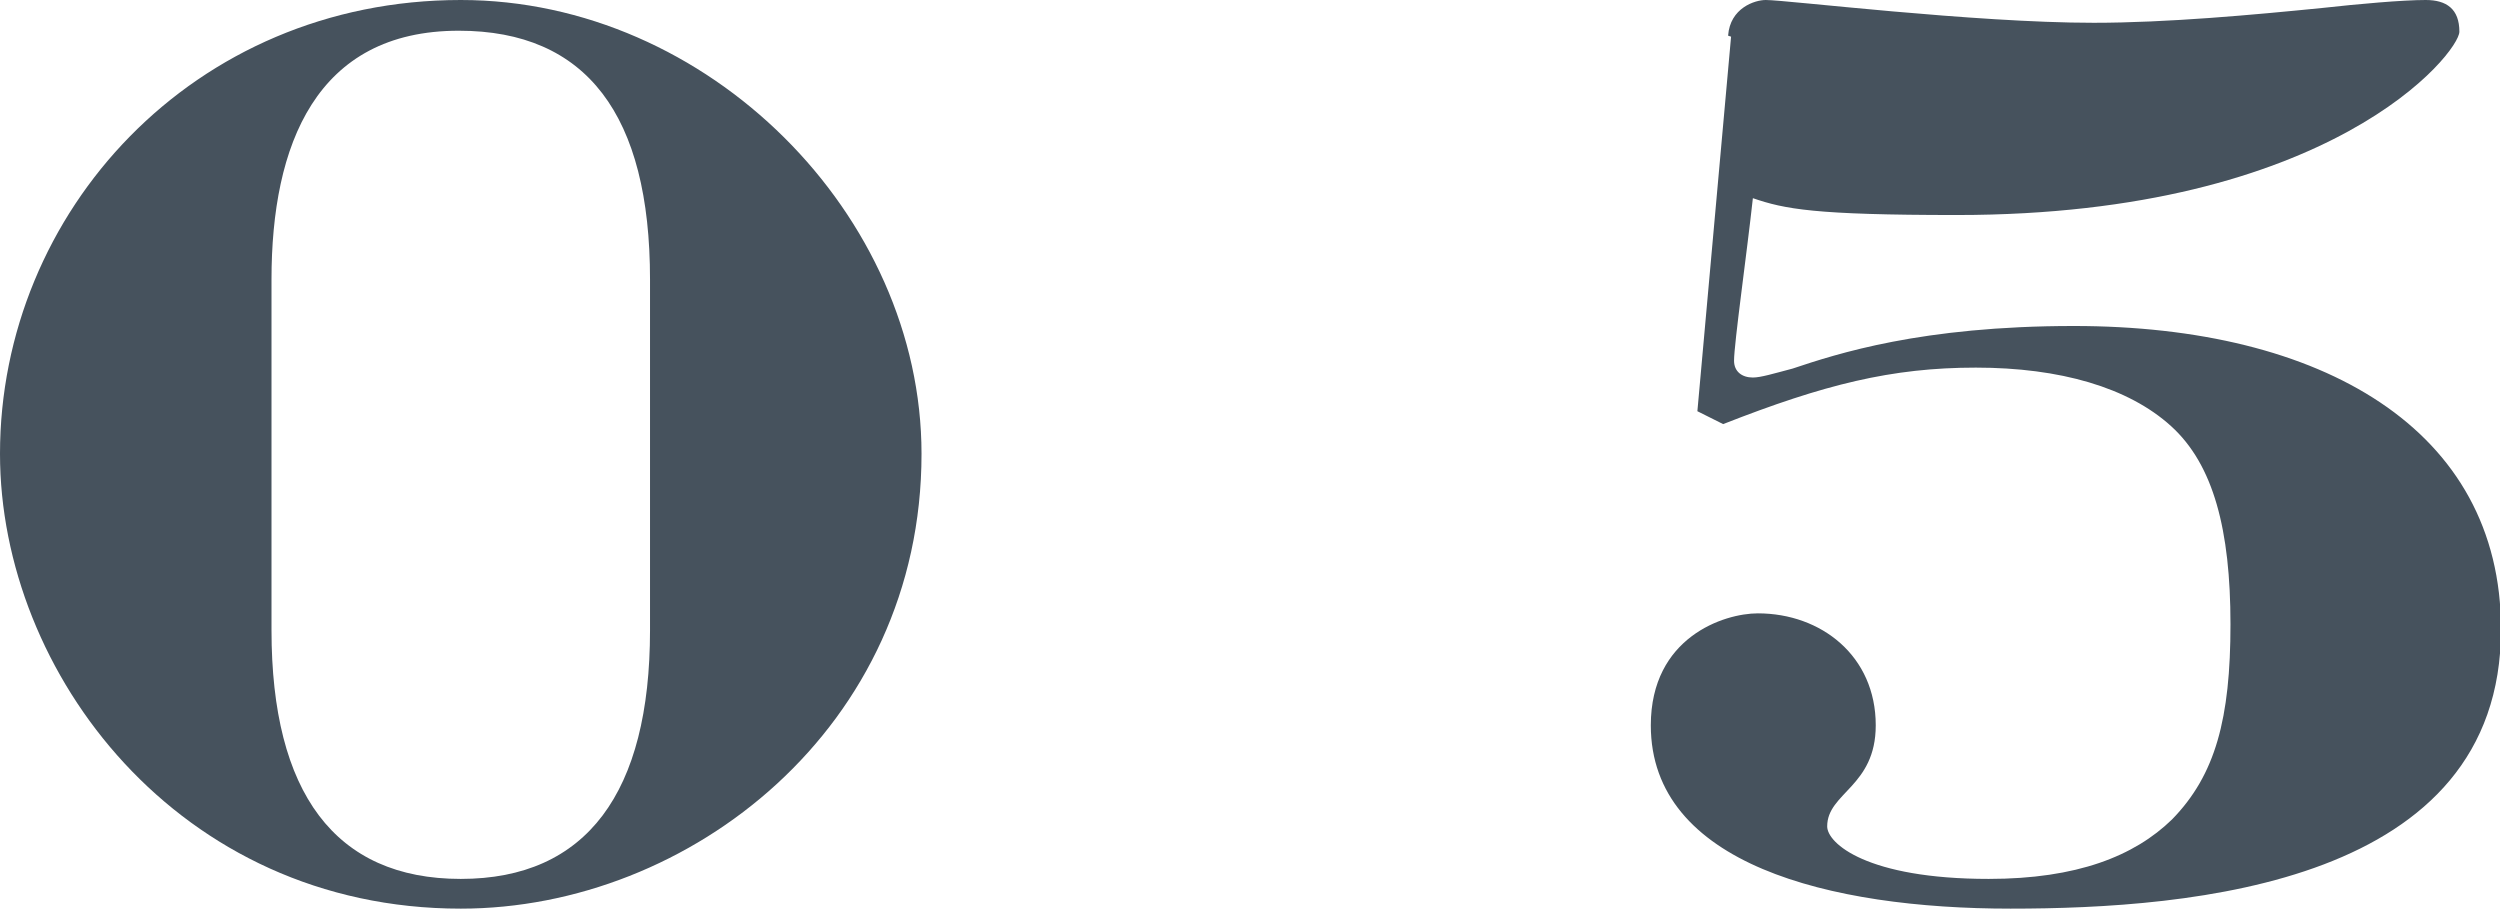 <?xml version="1.0" encoding="UTF-8"?>
<svg id="_レイヤー_2" data-name="レイヤー 2" xmlns="http://www.w3.org/2000/svg" width="25.23" height="9.17" viewBox="0 0 25.23 9.17">
  <g id="_ヘッダー" data-name="ヘッダー">
    <g>
      <path d="m4.65,0c2.5,0,4.65,2.17,4.65,4.58,0,2.76-2.34,4.59-4.65,4.59C1.8,9.17,0,6.79,0,4.58,0,2.14,1.95,0,4.65,0Zm-1.91,2.82v3.54c0,1.64.64,2.51,1.91,2.51s1.91-.87,1.91-2.51v-3.54c0-1.66-.64-2.51-1.93-2.51-1.44,0-1.89,1.15-1.89,2.51Z" style="fill: #46525d;"/>
      <path d="m17.44.36c.02-.28.27-.36.38-.36.21,0,2.1.23,3.31.23.74,0,1.61-.08,2.31-.15.36-.04.81-.08,1.04-.08.21,0,.34.09.34.32,0,.21-1.29,1.85-5.07,1.85-1.44,0-1.74-.06-2.06-.17-.06.55-.19,1.47-.19,1.64,0,.11.08.17.19.17.08,0,.21-.04.4-.09.45-.15,1.3-.43,2.84-.43,2.5,0,4.31,1.04,4.31,3.06,0,2.57-3.12,2.82-4.95,2.82s-3.63-.45-3.63-1.85c0-.89.74-1.13,1.08-1.13.64,0,1.19.43,1.19,1.13,0,.62-.49.68-.49,1.02,0,.17.4.53,1.63.53.89,0,1.47-.23,1.85-.6.44-.45.59-1.02.59-1.97s-.17-1.61-.6-2-1.12-.59-1.97-.59-1.53.17-2.55.57l-.26-.13.34-3.78Z" style="fill: #46525d;"/>
    </g>
  </g>
</svg>